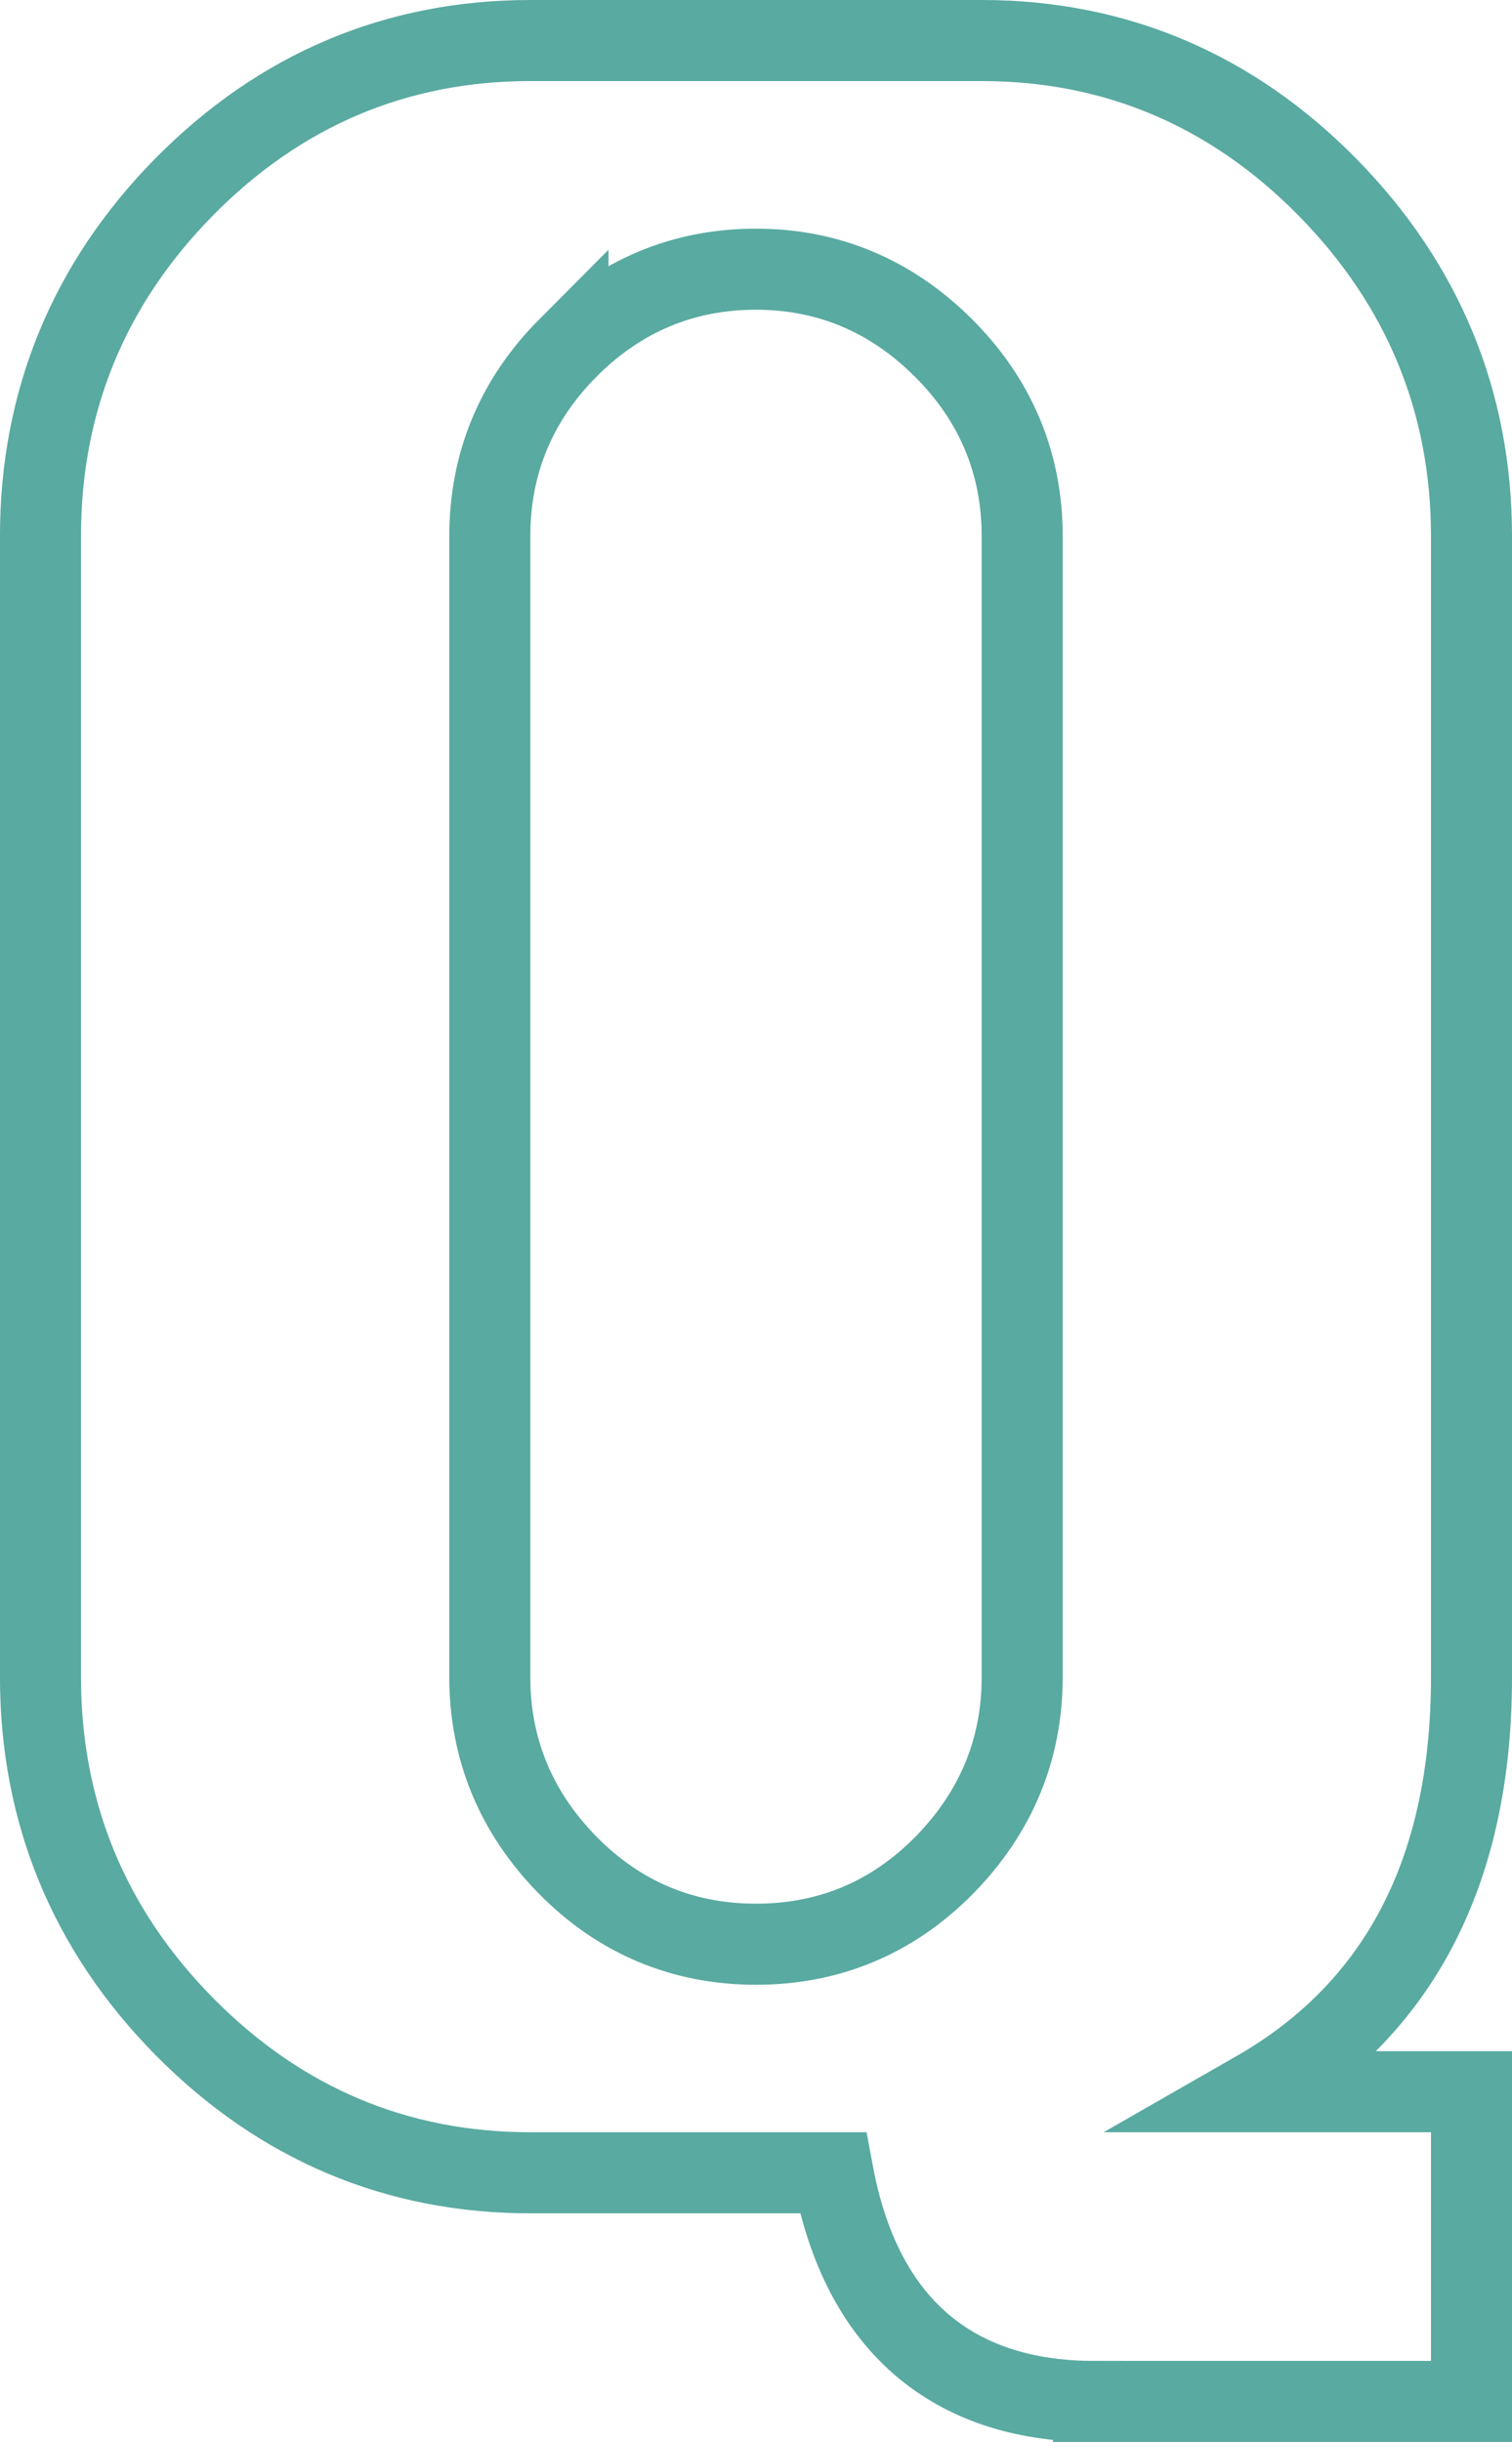 <?xml version="1.0" encoding="UTF-8"?>
<svg id="uuid-aabe2de5-23c2-44e4-93fd-6020b090e64b" data-name="レイヤー 2" xmlns="http://www.w3.org/2000/svg" viewBox="0 0 47.548 76.741">
  <defs>
    <style>
      .uuid-08395342-35f8-4e20-93cb-ec1bbf6ea845 {
        fill: none;
        stroke: #59aaa1;
        stroke-width: 2.548px;
      }
    </style>
  </defs>
  <g id="uuid-9aa226f1-b0b7-4411-95f1-93cfc673d201" data-name="contents">
    <path class="uuid-08395342-35f8-4e20-93cb-ec1bbf6ea845" d="M17.862,10.932c1.636-1.64,3.623-2.472,5.912-2.472,2.264,0,4.244.829,5.89,2.469,1.646,1.64,2.481,3.632,2.481,5.921v35.856c0,2.261-.82,4.244-2.437,5.896-1.624,1.655-3.62,2.497-5.934,2.497s-4.31-.842-5.934-2.497c-1.618-1.652-2.437-3.635-2.437-5.896V16.85c0-2.286.826-4.279,2.459-5.918ZM34.387,75.468h11.887v-9.733h-6.779c4.506-2.579,6.779-6.937,6.779-13.028V16.85c0-4.222-1.523-7.911-4.528-10.966-3.011-3.058-6.669-4.61-10.875-4.61h-14.195c-4.206,0-7.864,1.545-10.875,4.591-3.005,3.043-4.528,6.741-4.528,10.985v35.856c0,4.247,1.523,7.943,4.528,10.985,3.011,3.046,6.669,4.591,10.875,4.591h9.516c1.1,5.906,5.01,7.186,8.195,7.186Z"/>
  </g>
</svg>